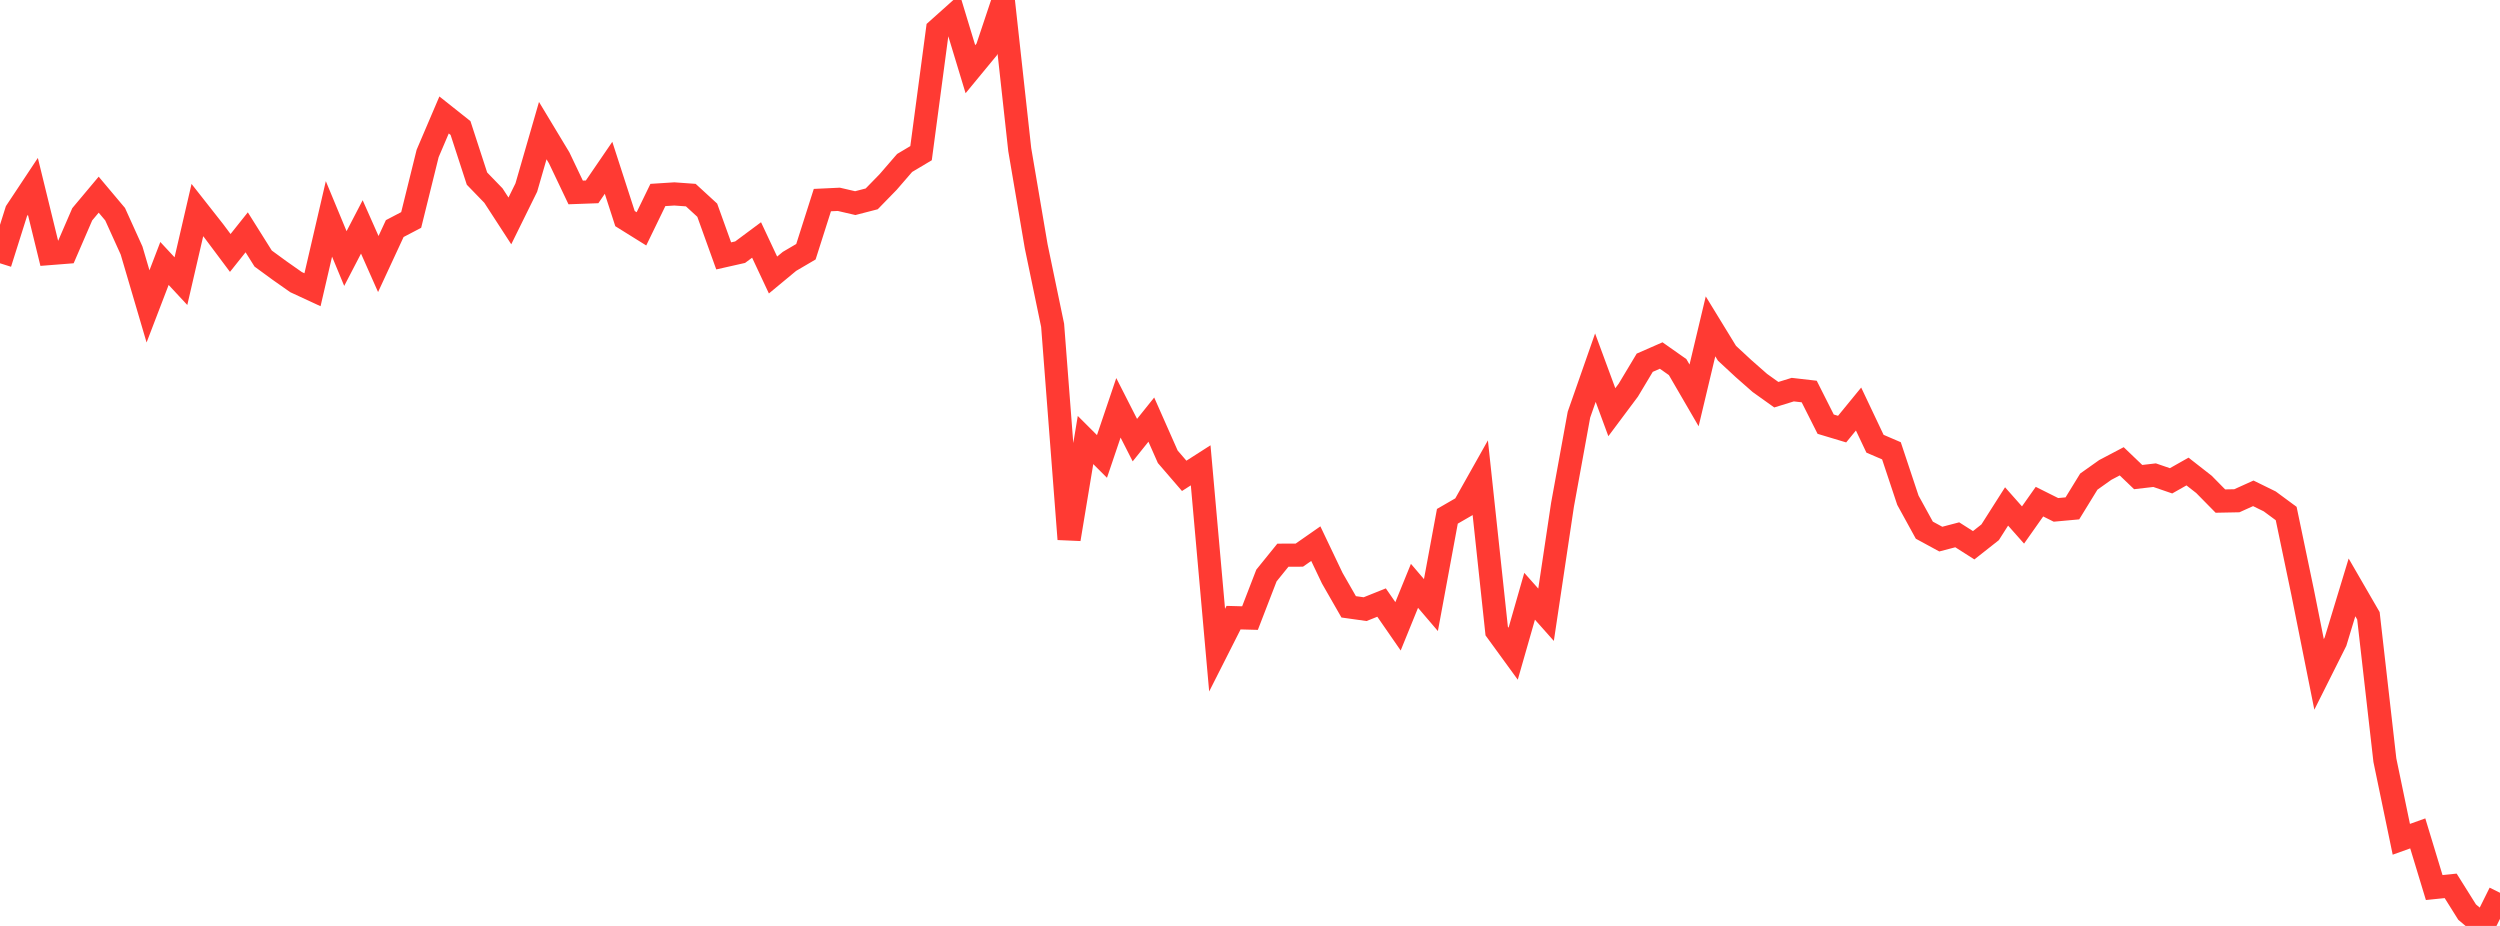<?xml version="1.0" standalone="no"?>
<!DOCTYPE svg PUBLIC "-//W3C//DTD SVG 1.1//EN" "http://www.w3.org/Graphics/SVG/1.1/DTD/svg11.dtd">

<svg width="135" height="50" viewBox="0 0 135 50" preserveAspectRatio="none" 
  xmlns="http://www.w3.org/2000/svg"
  xmlns:xlink="http://www.w3.org/1999/xlink">


<polyline points="0.0, 14.217 0.888, 11.403 1.776, 10.064 2.664, 13.693 3.553, 13.623 4.441, 11.571 5.329, 10.512 6.217, 11.568 7.105, 13.529 7.993, 16.545 8.882, 14.227 9.77, 15.182 10.658, 11.343 11.546, 12.472 12.434, 13.659 13.322, 12.545 14.211, 13.962 15.099, 14.611 15.987, 15.235 16.875, 15.646 17.763, 11.82 18.651, 13.962 19.539, 12.253 20.428, 14.258 21.316, 12.343 22.204, 11.878 23.092, 8.288 23.98, 6.208 24.868, 6.913 25.757, 9.644 26.645, 10.561 27.533, 11.929 28.421, 10.127 29.309, 7.053 30.197, 8.526 31.086, 10.392 31.974, 10.36 32.862, 9.061 33.75, 11.805 34.638, 12.358 35.526, 10.529 36.414, 10.472 37.303, 10.536 38.191, 11.351 39.079, 13.818 39.967, 13.618 40.855, 12.958 41.743, 14.851 42.632, 14.114 43.52, 13.593 44.408, 10.805 45.296, 10.763 46.184, 10.969 47.072, 10.739 47.961, 9.827 48.849, 8.8 49.737, 8.271 50.625, 1.604 51.513, 0.81 52.401, 3.737 53.289, 2.66 54.178, 0.0 55.066, 8.079 55.954, 13.298 56.842, 17.568 57.73, 29.115 58.618, 23.761 59.507, 24.648 60.395, 22.022 61.283, 23.767 62.171, 22.659 63.059, 24.666 63.947, 25.696 64.836, 25.127 65.724, 35.108 66.612, 33.353 67.5, 33.377 68.388, 31.078 69.276, 29.981 70.164, 29.977 71.053, 29.357 71.941, 31.22 72.829, 32.769 73.717, 32.894 74.605, 32.538 75.493, 33.821 76.382, 31.635 77.27, 32.675 78.158, 27.88 79.046, 27.367 79.934, 25.789 80.822, 34.078 81.711, 35.3 82.599, 32.198 83.487, 33.197 84.375, 27.261 85.263, 22.392 86.151, 19.854 87.039, 22.259 87.928, 21.069 88.816, 19.587 89.704, 19.198 90.592, 19.823 91.48, 21.352 92.368, 17.623 93.257, 19.076 94.145, 19.899 95.033, 20.68 95.921, 21.314 96.809, 21.04 97.697, 21.142 98.586, 22.905 99.474, 23.172 100.362, 22.087 101.25, 23.961 102.138, 24.343 103.026, 27.012 103.914, 28.629 104.803, 29.112 105.691, 28.879 106.579, 29.444 107.467, 28.744 108.355, 27.348 109.243, 28.35 110.132, 27.089 111.02, 27.533 111.908, 27.452 112.796, 26.007 113.684, 25.377 114.572, 24.91 115.461, 25.762 116.349, 25.659 117.237, 25.964 118.125, 25.462 119.013, 26.156 119.901, 27.058 120.789, 27.041 121.678, 26.64 122.566, 27.076 123.454, 27.731 124.342, 31.98 125.23, 36.418 126.118, 34.646 127.007, 31.719 127.895, 33.254 128.783, 41.048 129.671, 45.322 130.559, 45.003 131.447, 47.927 132.336, 47.836 133.224, 49.253 134.112, 50.0 135.0, 48.211" fill="none" stroke="#ff3a33" stroke-width="1.25"/>

</svg>
